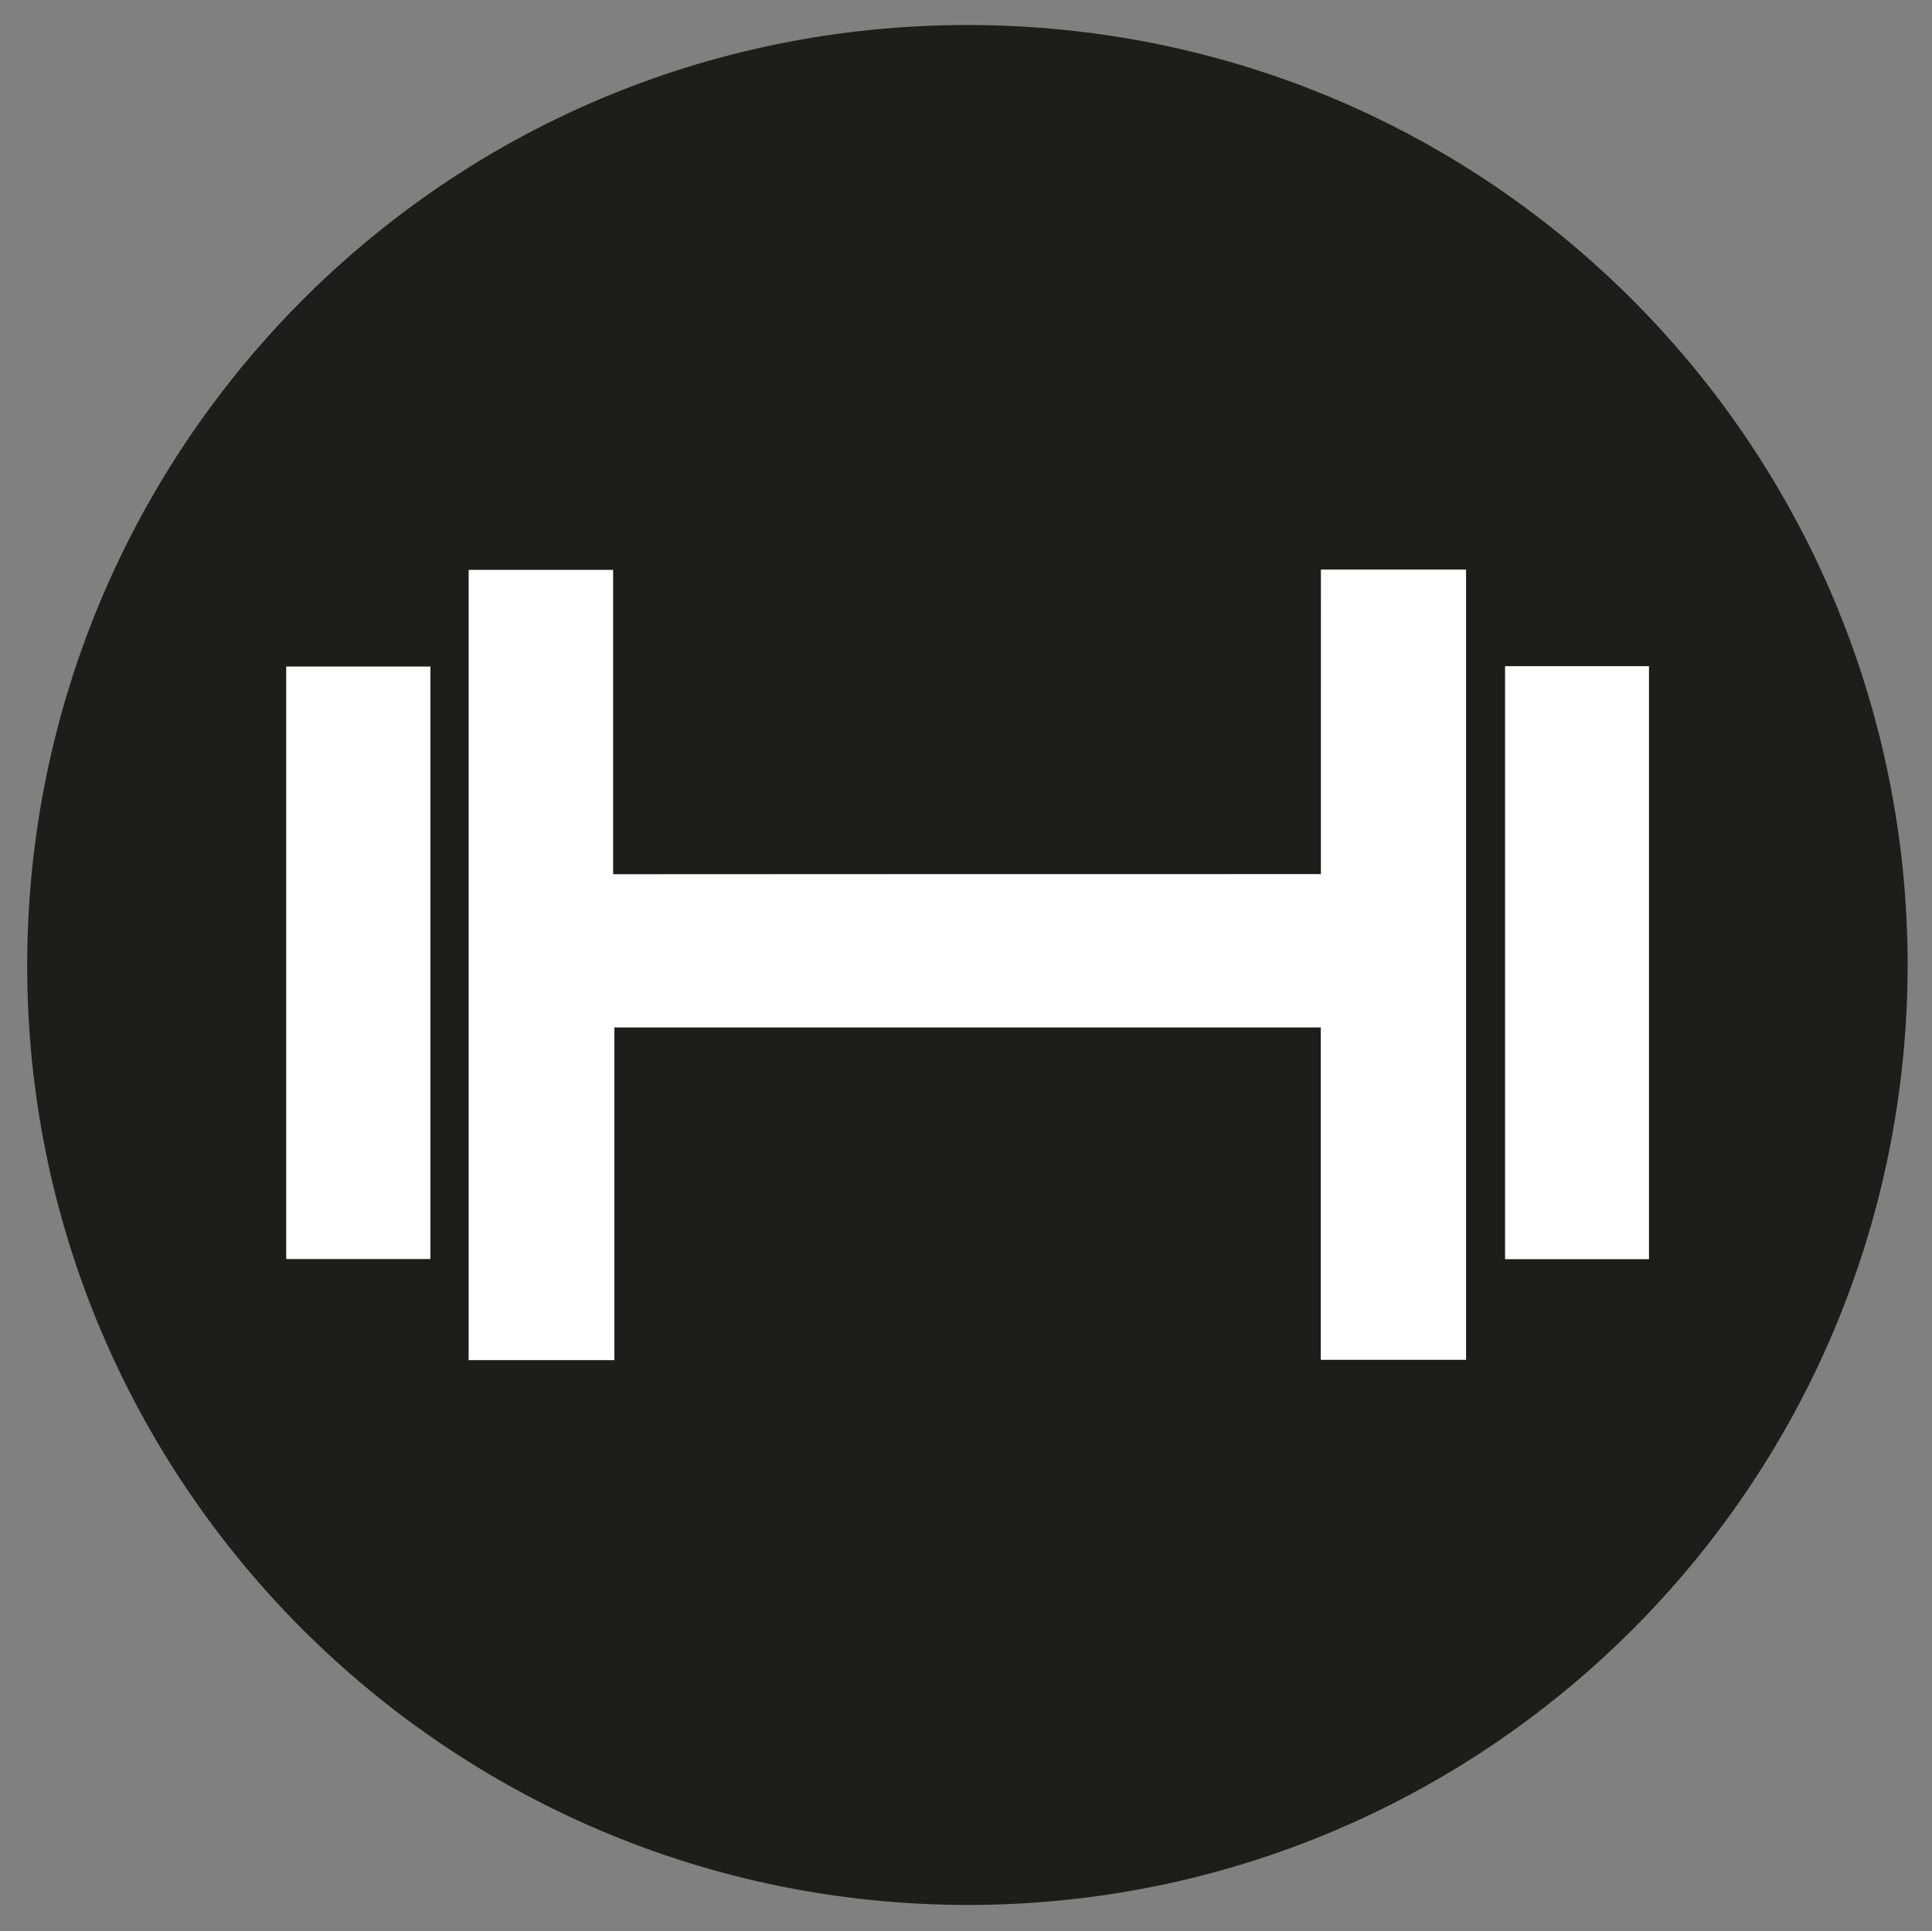 <?xml version="1.0" encoding="utf-8"?>
<!-- Generator: Adobe Illustrator 27.0.0, SVG Export Plug-In . SVG Version: 6.00 Build 0)  -->
<svg version="1.1" id="Layer_1" xmlns="http://www.w3.org/2000/svg" xmlns:xlink="http://www.w3.org/1999/xlink" x="0px" y="0px"
	 viewBox="0 0 1080.4 1080" style="enable-background:new 0 0 1080.4 1080;" xml:space="preserve">
<rect x="0" y="0" width="1080.4" height="1080" fill="#808080" stroke="none"/>
<style type="text/css">
	.st0{fill:#1D1D1B;}
	.st1{fill:#FFFFFF;}
</style>
<g>
	<path class="st0" d="M1066.8,540c-0.7,292.8-237.6,525.7-526.1,525.4c-290.5-0.3-525.9-236.2-525.5-526.1
		C15.7,252.2,246.8,13.9,541.3,14C834.5,14.2,1066.6,251.1,1066.8,540z M738.7,488.9c-132.4,0-263.4,0-395.8,0
		c0-57.3,0-113.8,0-170.2c-27.9,0-54.3,0-80.7,0c0,147.9,0,294.9,0,441.9c27.3,0,53.8,0,81.4,0c0-62.4,0-124.1,0-186.1
		c132,0,263,0,395.1,0c0,62.4,0,124,0,185.9c27.9,0,54.6,0,81.2,0c0-147.9,0-294.9,0-441.9c-27.4,0-53.8,0-81.1,0
		C738.7,375.5,738.7,431.6,738.7,488.9z M240.7,372.8c-27.2,0-53.7,0-80.6,0c0,110.7,0,221.1,0,331.3c27.5,0,54,0,80.6,0
		C240.7,593.3,240.7,483.3,240.7,372.8z M841.7,372.6c0,111.3,0,221.5,0,331.6c27.4,0,53.9,0,80.4,0c0-111,0-221.2,0-331.6
		C895,372.6,868.7,372.6,841.7,372.6z"/>
	<path class="st1" d="M738.7,488.9c0-57.3,0-113.4,0-170.3c27.3,0,53.8,0,81.1,0c0,147,0,294,0,441.9c-26.6,0-53.3,0-81.2,0
		c0-61.9,0-123.6,0-185.9c-132.1,0-263.1,0-395.1,0c0,62,0,123.6,0,186.1c-27.6,0-54.1,0-81.4,0c0-147.1,0-294.1,0-441.9
		c26.4,0,52.8,0,80.7,0c0,56.4,0,112.9,0,170.2C475.3,488.9,606.3,488.9,738.7,488.9z"/>
	<path class="st1" d="M240.7,372.8c0,110.5,0,220.5,0,331.3c-26.6,0-53.1,0-80.6,0c0-110.2,0-220.6,0-331.3
		C187,372.8,213.5,372.8,240.7,372.8z"/>
	<path class="st1" d="M841.7,372.6c26.9,0,53.2,0,80.4,0c0,110.5,0,220.6,0,331.6c-26.5,0-53,0-80.4,0
		C841.7,594.1,841.7,483.9,841.7,372.6z"/>
</g>
</svg>
